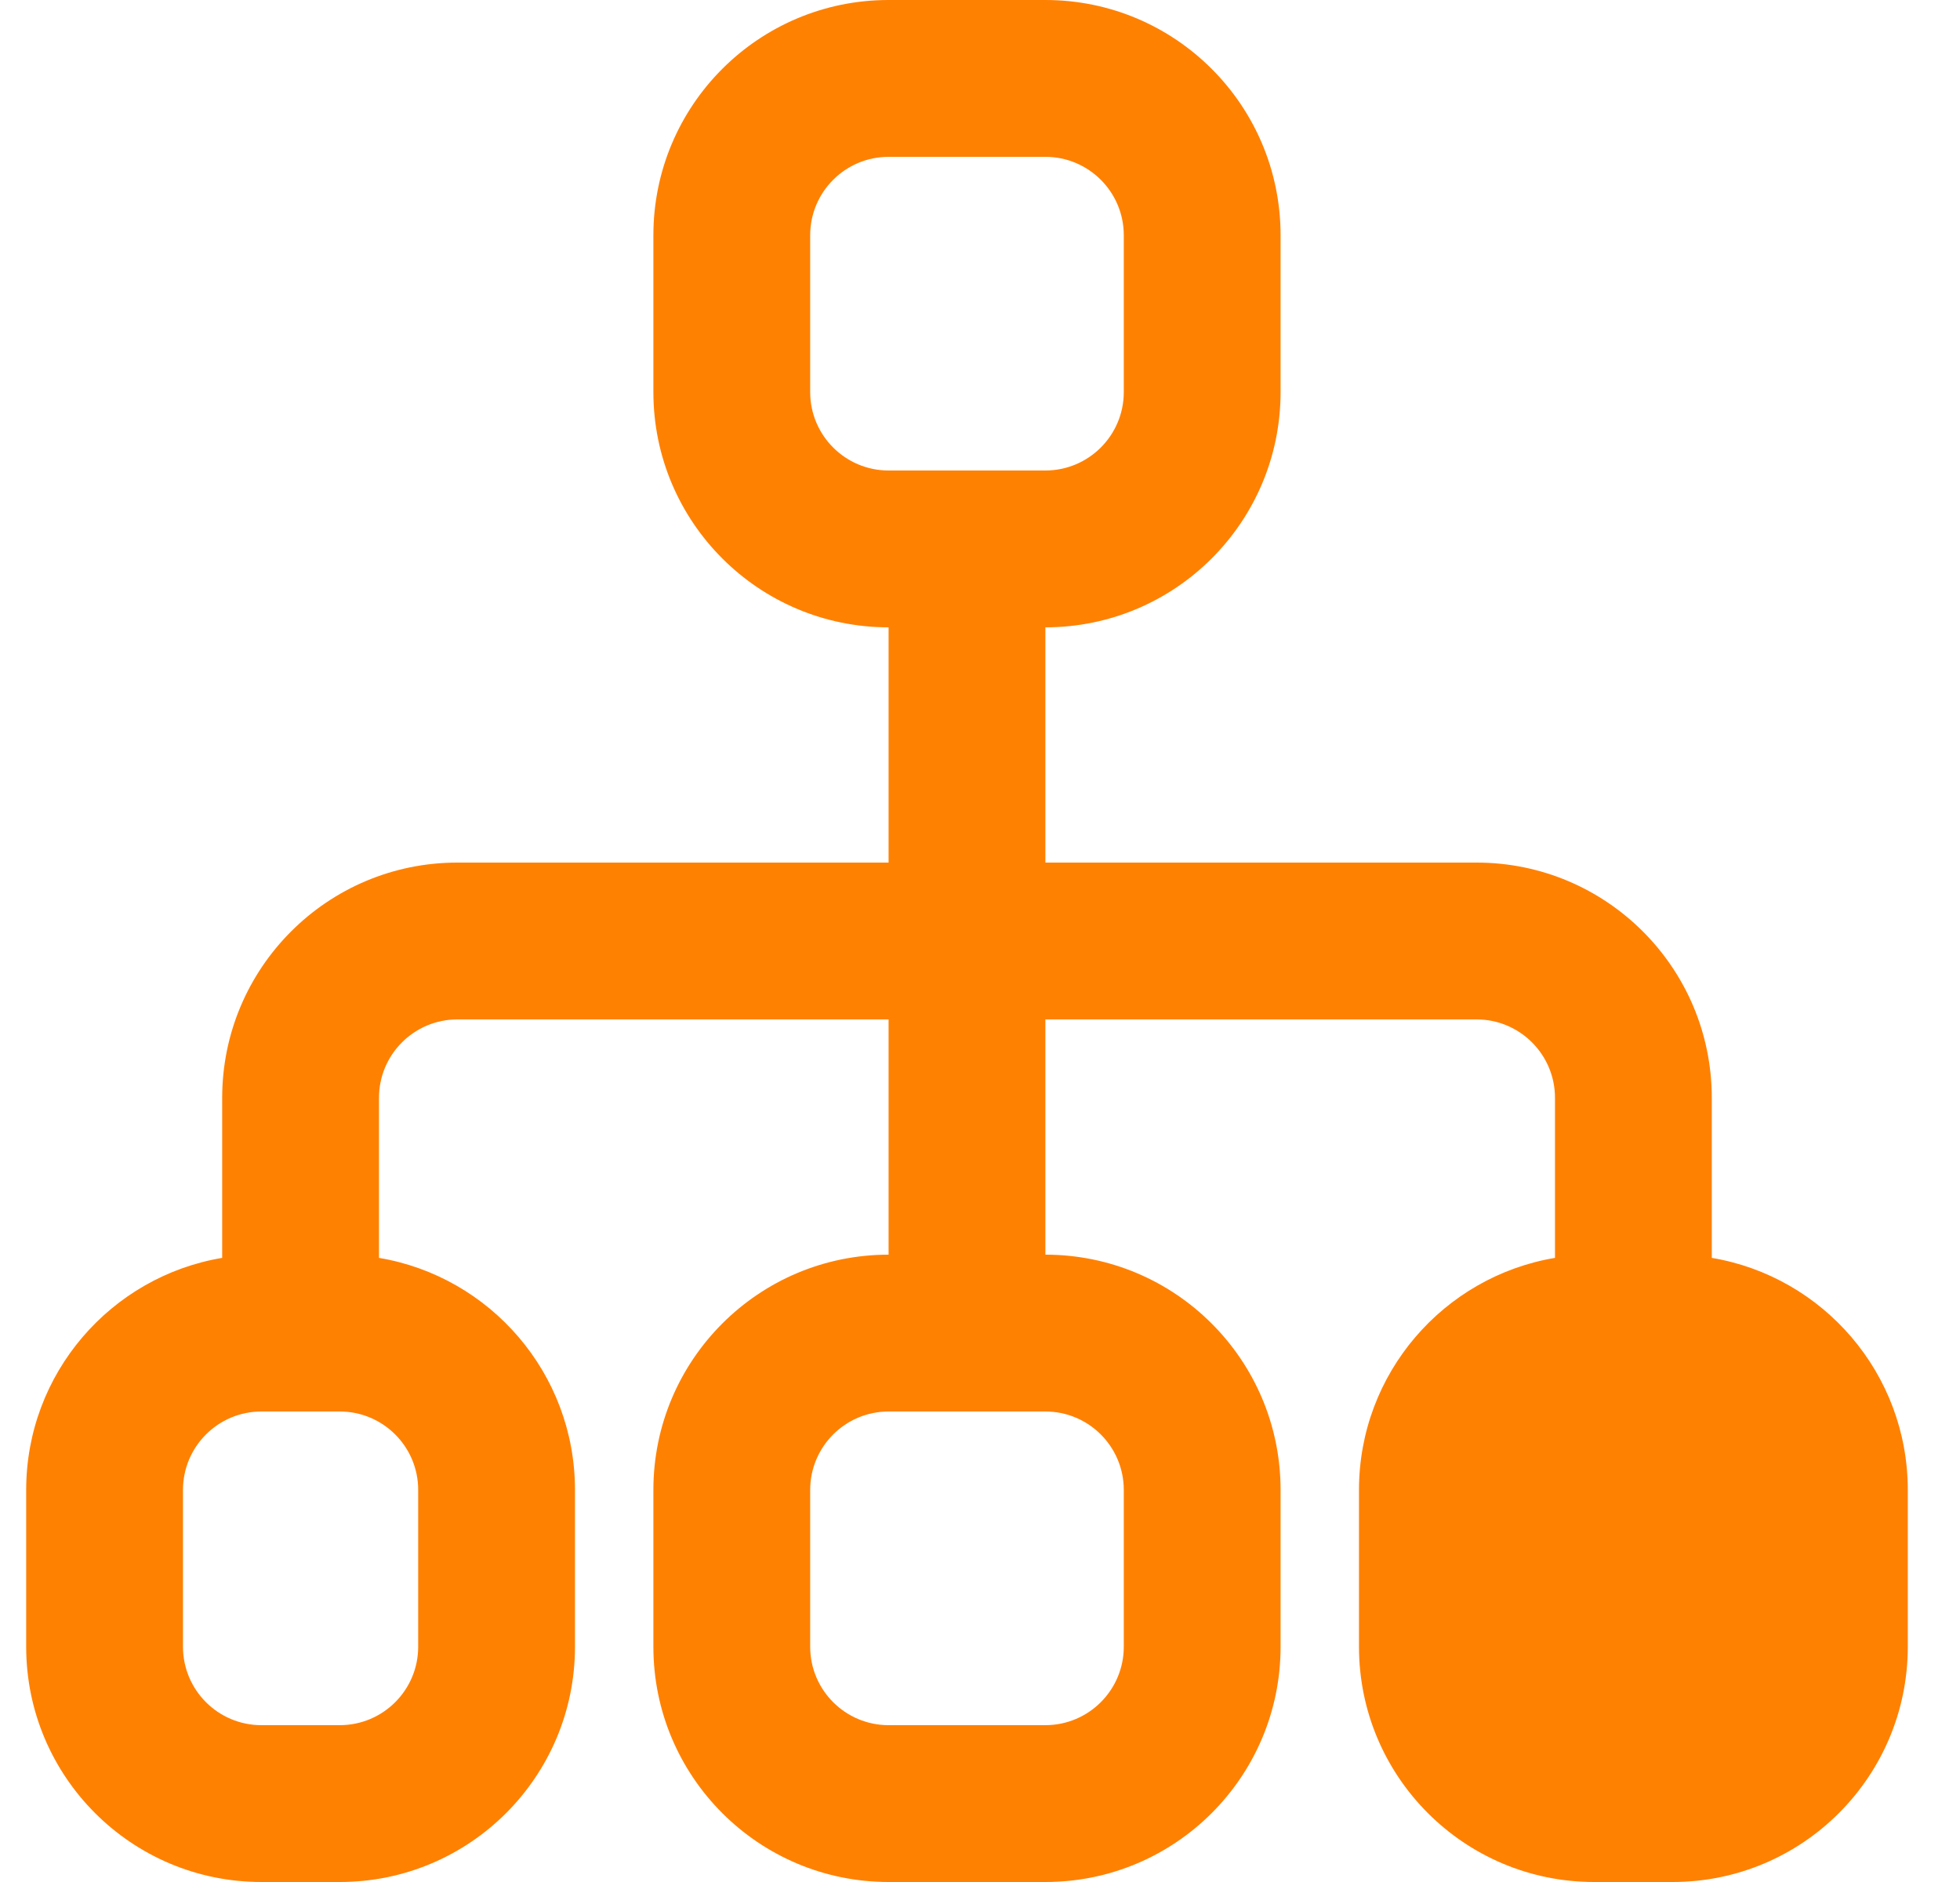 <svg width="25" height="24" viewBox="0 0 25 24" fill="none" xmlns="http://www.w3.org/2000/svg">
<path fill-rule="evenodd" clip-rule="evenodd" d="M13.334 2H11.334C10.782 2 10.334 2.448 10.334 3V5C10.334 5.552 10.782 6 11.334 6H12.334H13.334C13.886 6 14.334 5.552 14.334 5V3C14.334 2.448 13.886 2 13.334 2ZM13.334 8C14.991 8 16.334 6.657 16.334 5V3C16.334 1.343 14.991 0 13.334 0H11.334C9.677 0 8.334 1.343 8.334 3V5C8.334 6.657 9.677 8 11.334 8V11H5.834C4.177 11 2.834 12.343 2.834 14V16.041C1.415 16.279 0.334 17.514 0.334 19V21C0.334 22.657 1.677 24 3.334 24H4.334C5.991 24 7.334 22.657 7.334 21V19C7.334 17.514 6.253 16.279 4.834 16.041V14C4.834 13.448 5.282 13 5.834 13H11.334V16C9.677 16 8.334 17.343 8.334 19V21C8.334 22.657 9.677 24 11.334 24H13.334C14.991 24 16.334 22.657 16.334 21V19C16.334 17.343 14.991 16 13.334 16V13H18.834C19.386 13 19.834 13.448 19.834 14V16.041C18.415 16.279 17.334 17.514 17.334 19V21C17.334 22.657 18.677 24 20.334 24H21.334C22.991 24 24.334 22.657 24.334 21V19C24.334 17.514 23.253 16.279 21.834 16.041V14C21.834 12.343 20.491 11 18.834 11H13.334V8ZM3.834 18H3.334C2.782 18 2.334 18.448 2.334 19V21C2.334 21.552 2.782 22 3.334 22H4.334C4.886 22 5.334 21.552 5.334 21V19C5.334 18.448 4.886 18 4.334 18H3.834ZM12.334 18H11.334C10.782 18 10.334 18.448 10.334 19V21C10.334 21.552 10.782 22 11.334 22H13.334C13.886 22 14.334 21.552 14.334 21V19C14.334 18.448 13.886 18 13.334 18H12.334Z" fill="#FF8102"/>
</svg>
